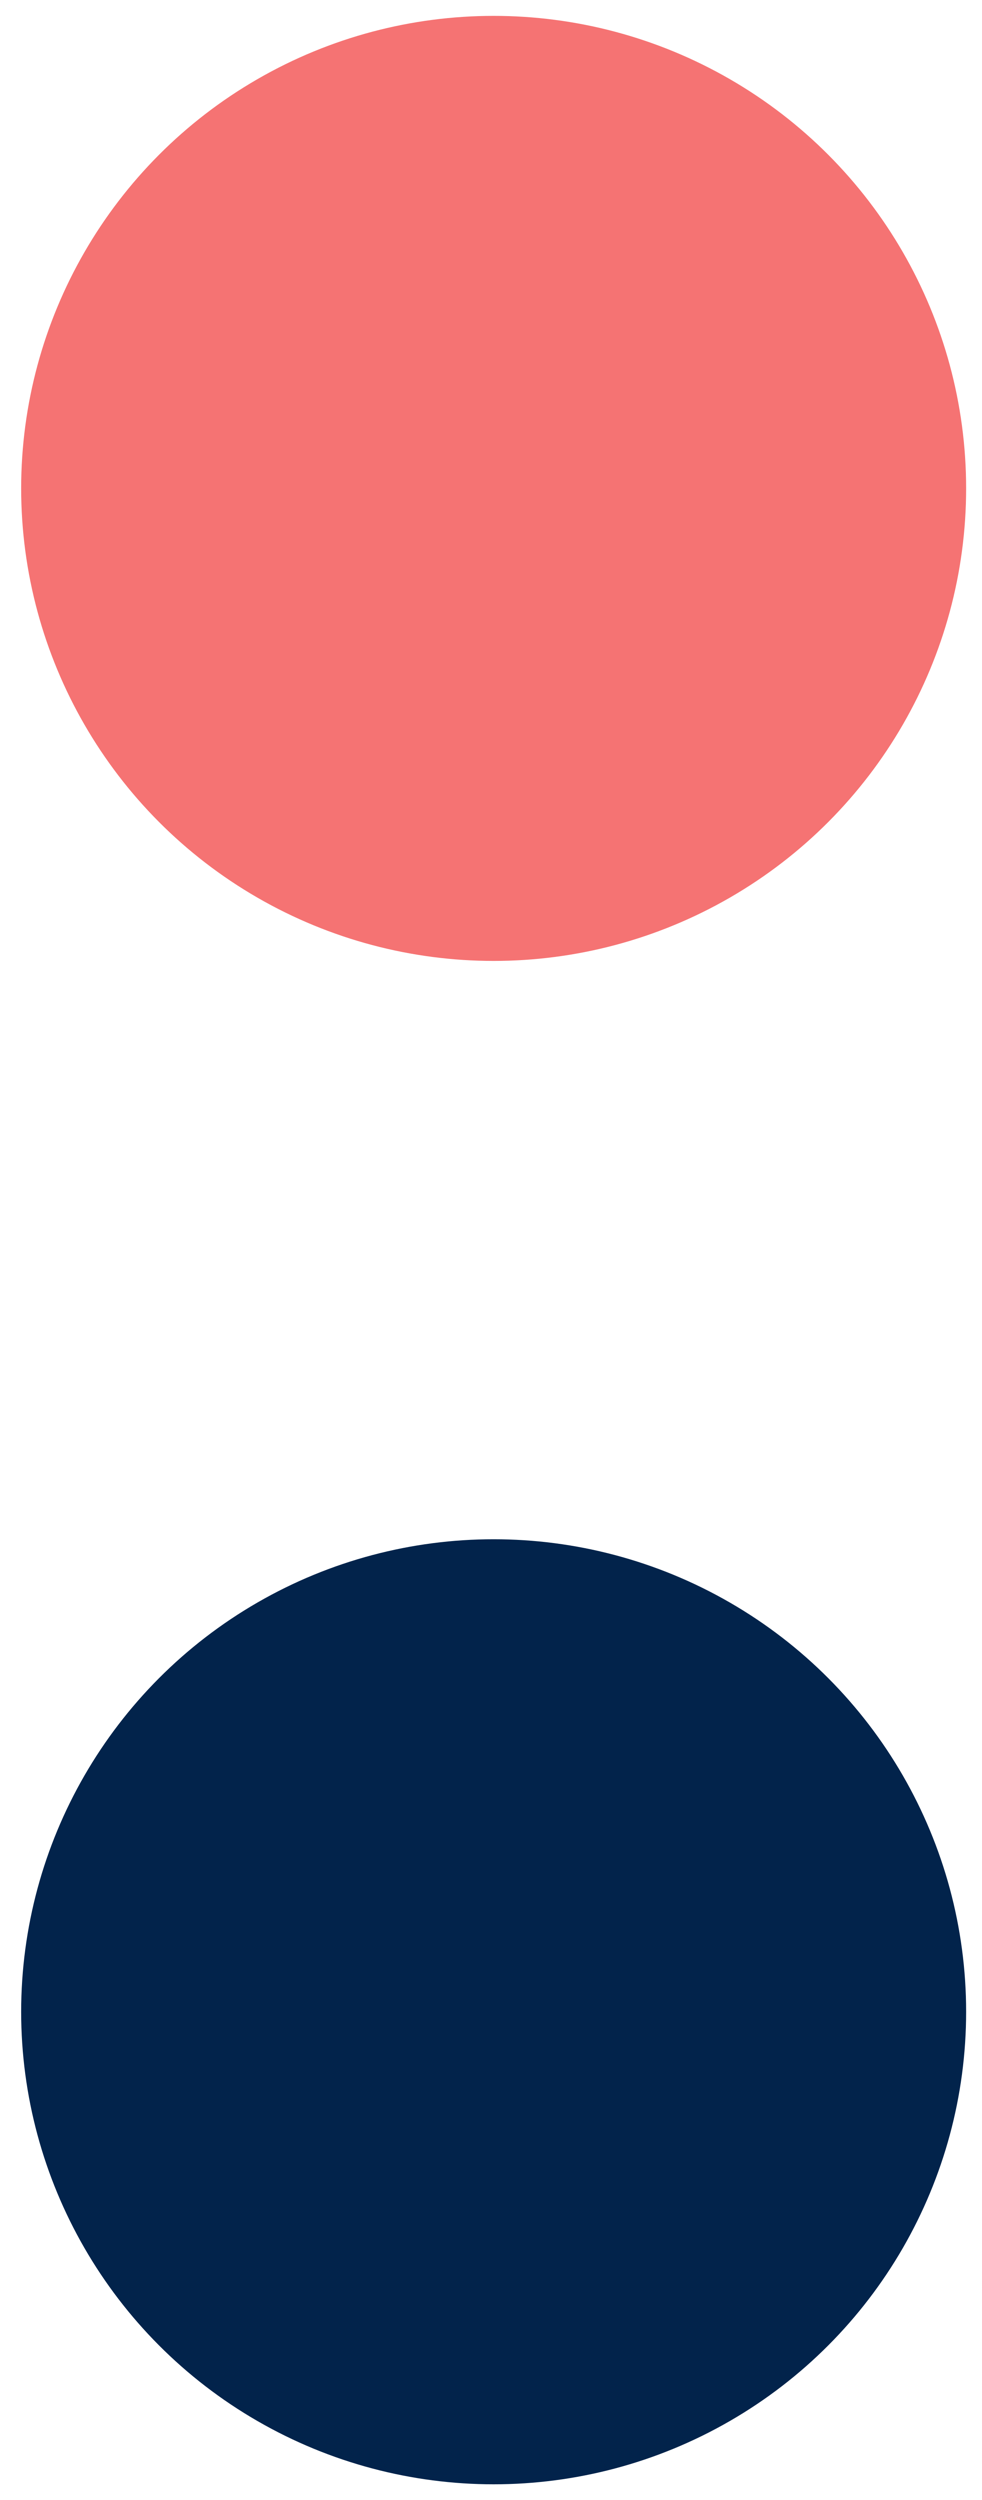 <?xml version="1.0" encoding="UTF-8"?>
<svg xmlns="http://www.w3.org/2000/svg" id="Ebene_1" data-name="Ebene 1" viewBox="0 0 16.71 42.54">
  <defs>
    <style>
      .cls-1 {
        fill: #f57373;
      }

      .cls-1, .cls-2 {
        stroke-width: 0px;
      }

      .cls-2 {
        fill: #02234b;
      }
    </style>
  </defs>
  <circle id="Ellipse_10" data-name="Ellipse 10" class="cls-1" cx="8.4" cy="8.31" r="8.04"></circle>
  <circle id="Ellipse_11" data-name="Ellipse 11" class="cls-2" cx="8.4" cy="34.23" r="8.04"></circle>
</svg>
